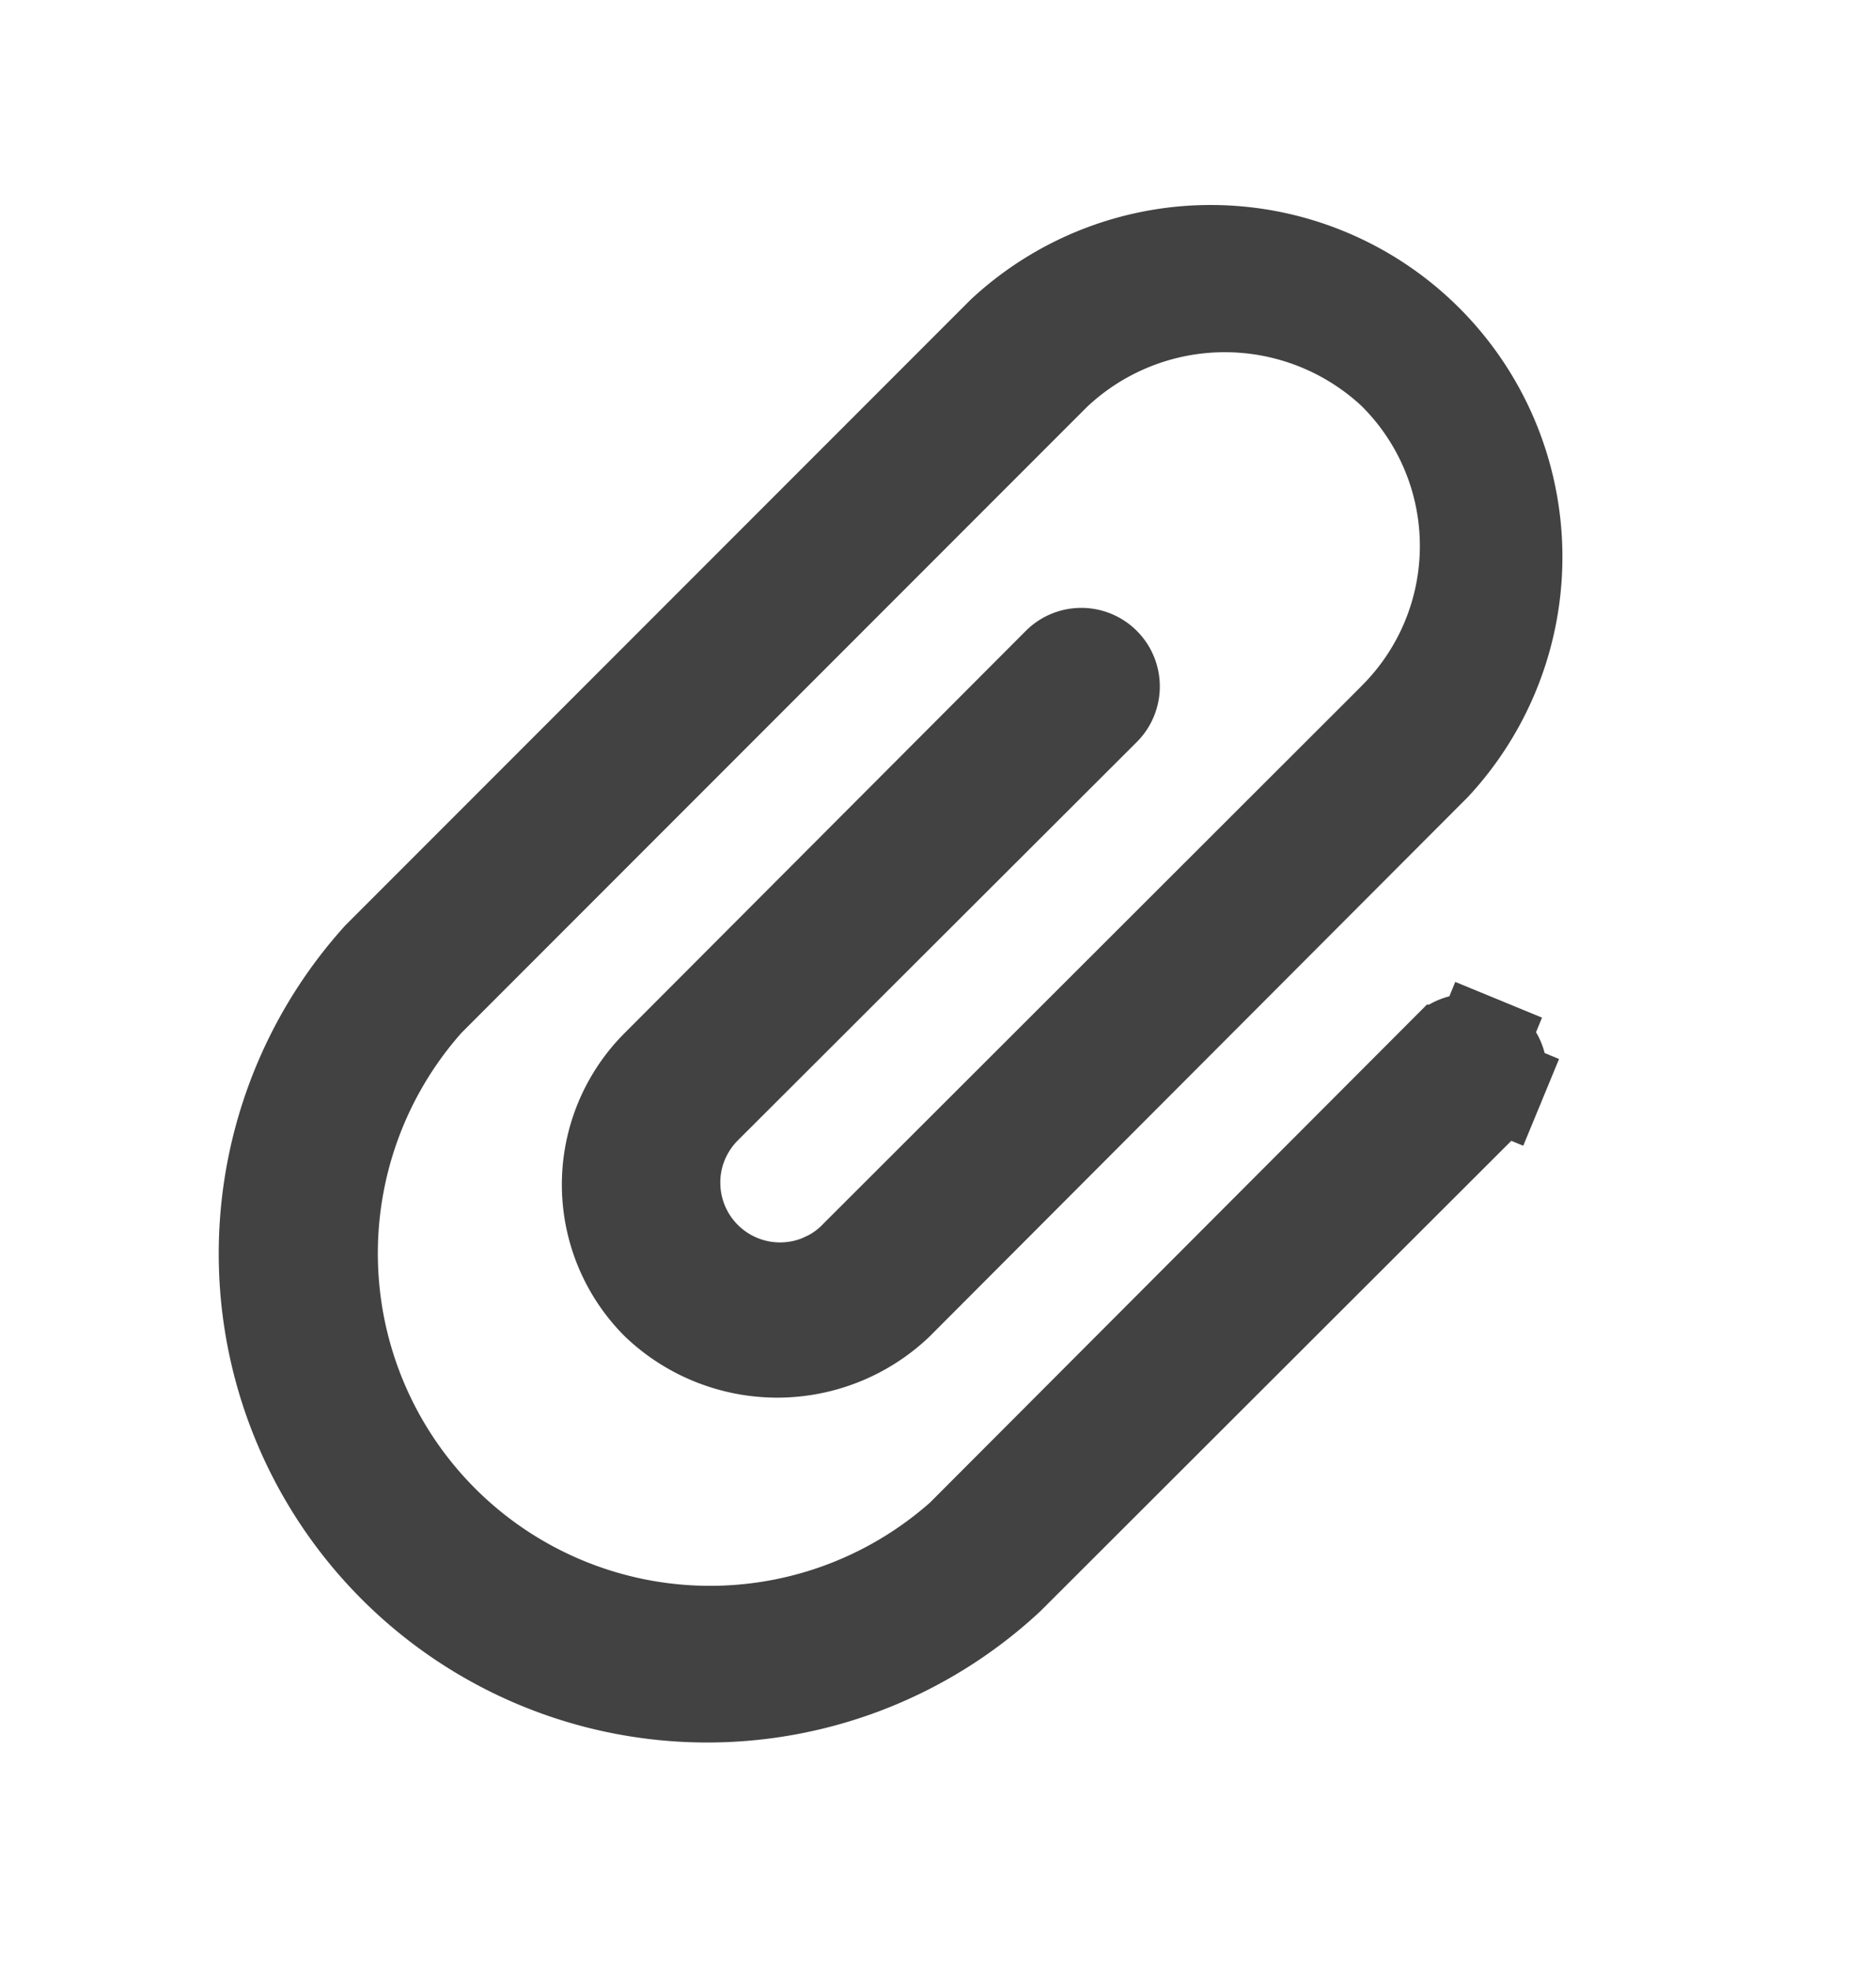 <svg width="20" height="21" viewBox="0 0 20 21" fill="none" xmlns="http://www.w3.org/2000/svg">
    <path d="m15.42 11.204.07-.07a.347.347 0 0 1 .167-.045c.045 0 .088.008.13.025l.19-.462-.19.462a.339.339 0 0 1 .181.44l.462.191-.461-.19a.336.336 0 0 1-.073.109l-5.152 5.143a4.708 4.708 0 0 1-6.699-6.604l6.651-6.651a3.25 3.25 0 0 1 4.593 4.593l-5.73 5.739a1.85 1.85 0 0 1-2.545 0 1.783 1.783 0 0 1 .004-2.529l.002-.002 4.274-4.282a.337.337 0 0 1 .477.476l-4.275 4.266-.007.007-.006.007c-.102.11-.18.238-.233.377l.469.175-.469-.175c-.052.14-.076.29-.07.438l.5-.018-.5.018a1.137 1.137 0 0 0 .74 1.024l.174-.469-.174.469a1.137 1.137 0 0 0 .87-.032l-.209-.455.208.455c.133-.06.252-.146.352-.252l5.745-5.736.002-.003a2.6 2.6 0 0 0 0-3.652l-.005-.006-.006-.006a2.642 2.642 0 0 0-3.639 0l-.01.01-6.666 6.666-.01.01-.01.012a4.042 4.042 0 0 0 5.706 5.705l.011-.01.01-.01 5.15-5.158z" fill="#424242" stroke="#424242"/>
</svg>
